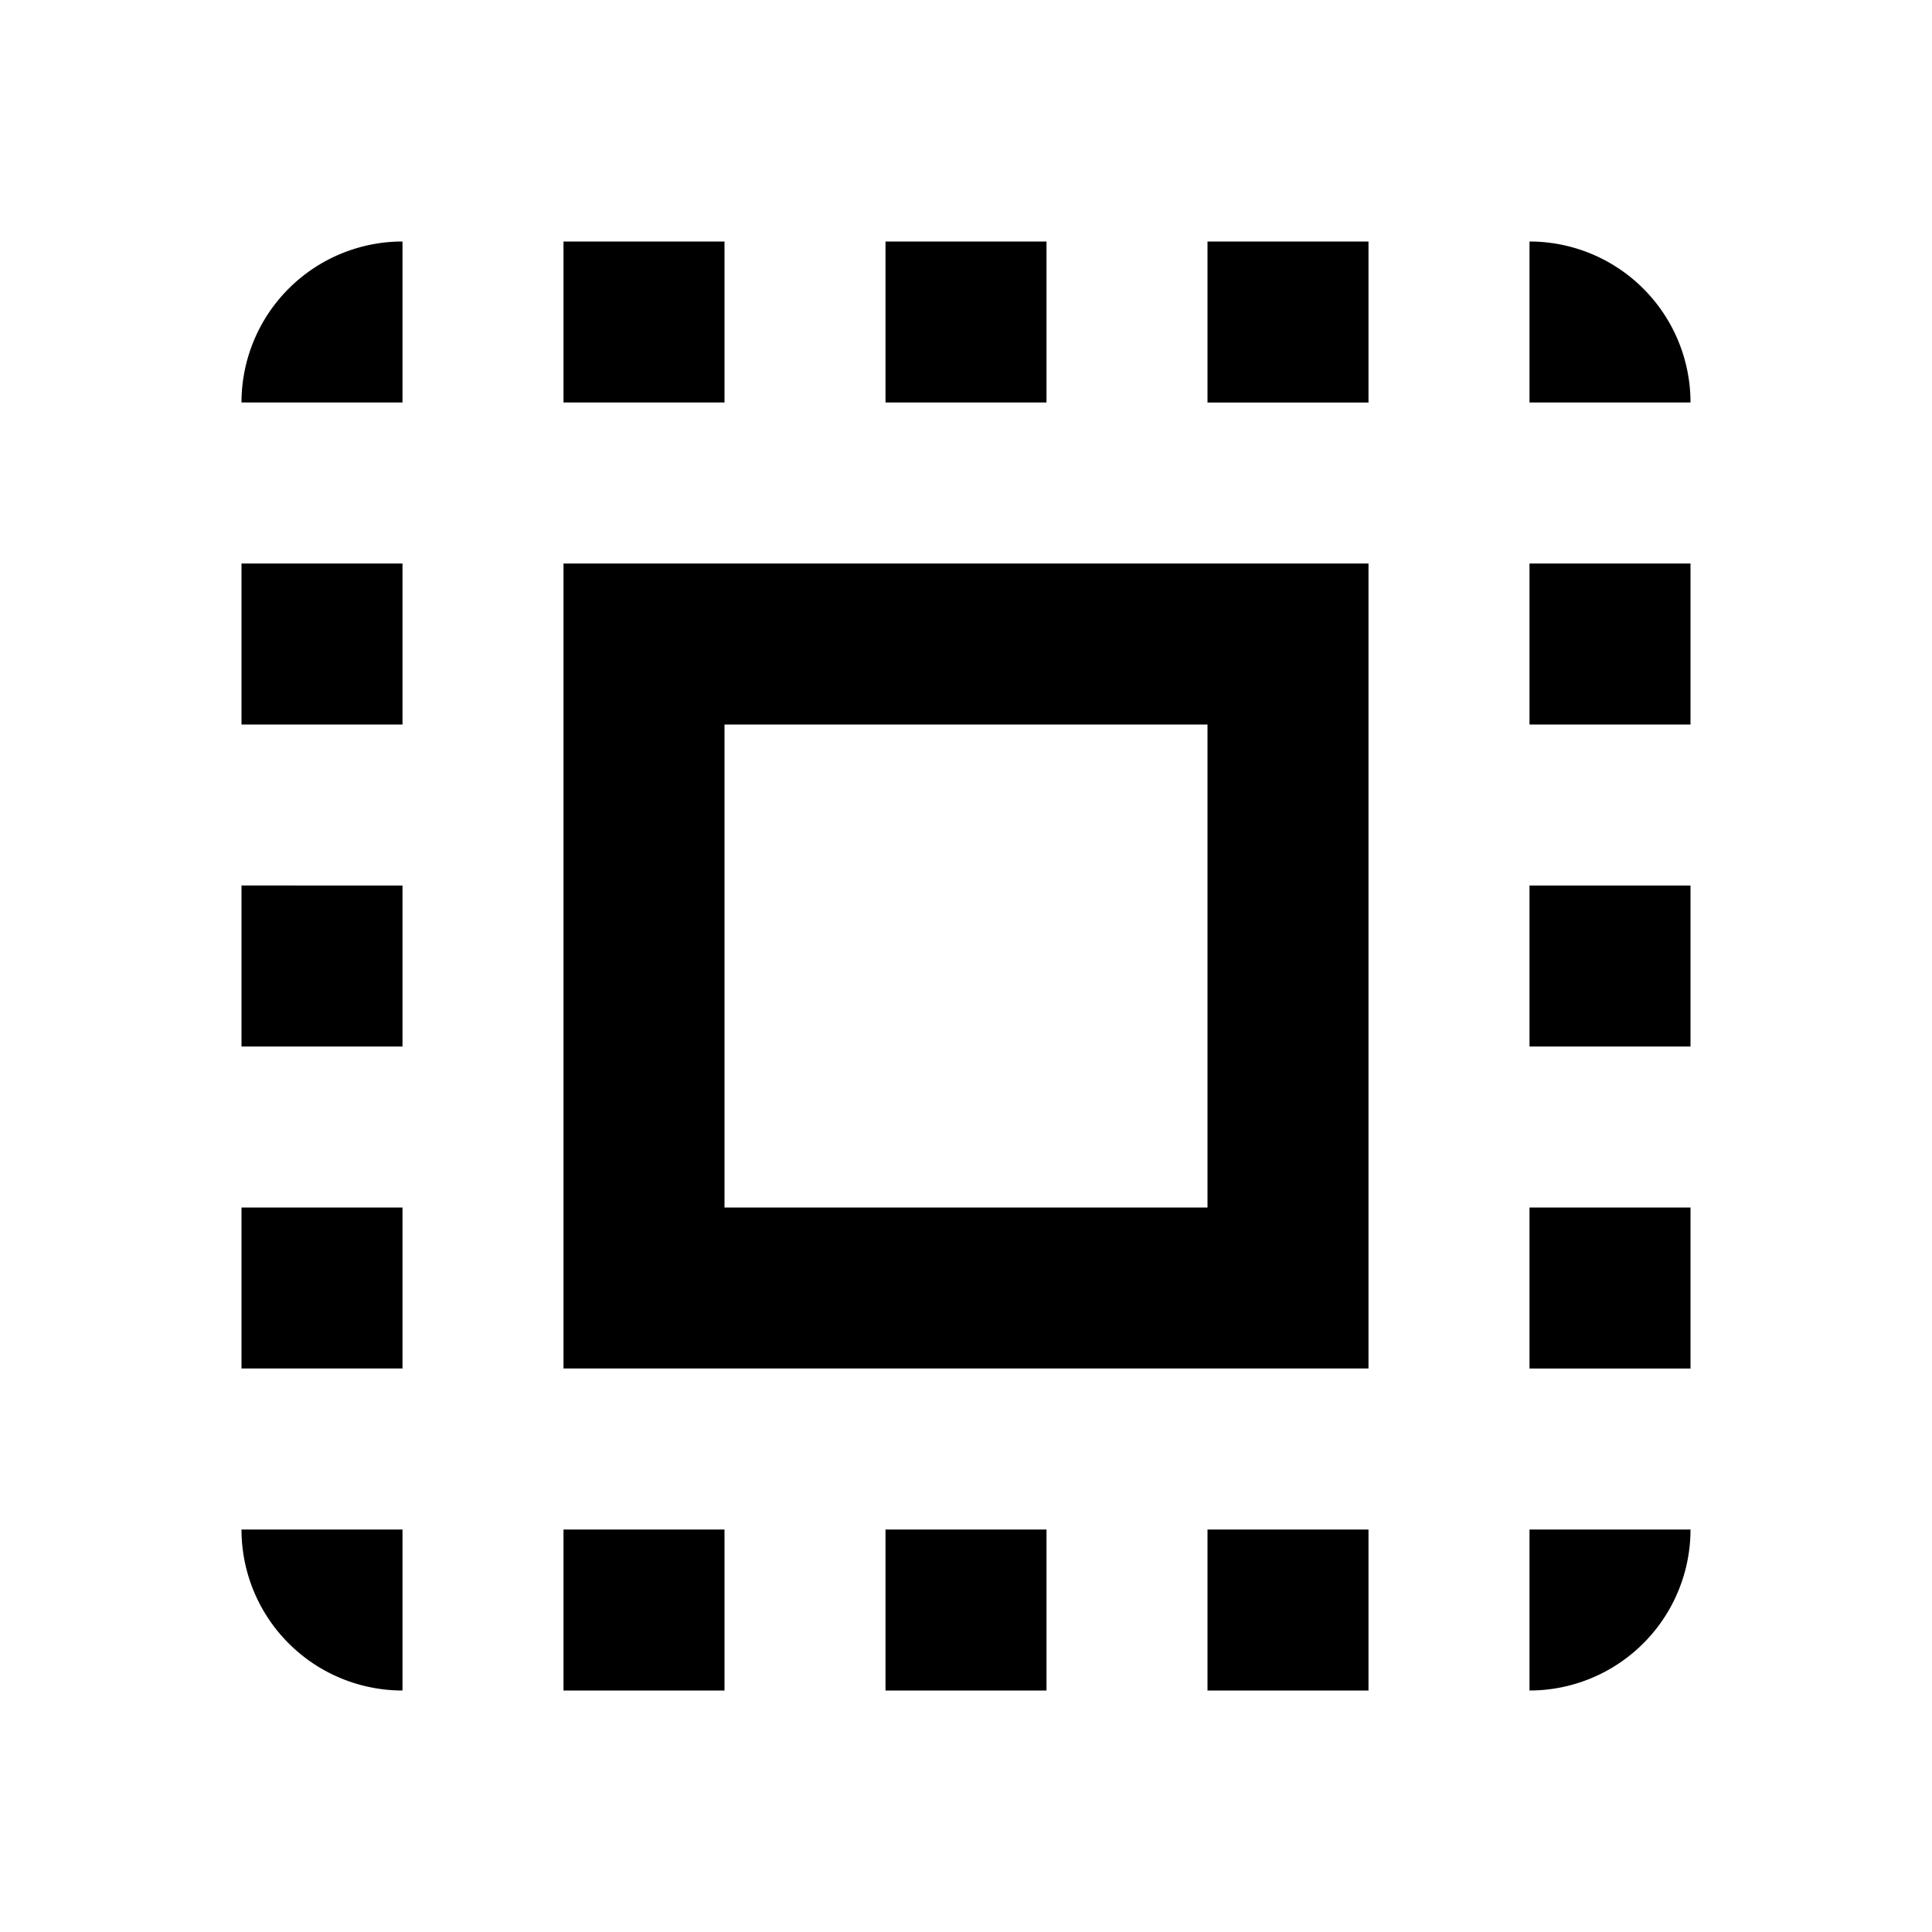 <svg xmlns="http://www.w3.org/2000/svg" viewBox="0 0 24 24"><path d="M9 9h6v6H9m-2 2h10V7H7m8-2h2V3h-2m0 18h2v-2h-2m4-2h2v-2h-2m0-6h2V7h-2m0 14a2 2 0 0 0 2-2h-2m0-6h2v-2h-2m-8 10h2v-2h-2M9 3H7v2h2M3 17h2v-2H3m2 6v-2H3a2 2 0 0 0 2 2M19 3v2h2a2 2 0 0 0-2-2m-6 0h-2v2h2M3 9h2V7H3m4 14h2v-2H7m-4-6h2v-2H3m0-6h2V3a2 2 0 0 0-2 2Z"/></svg>